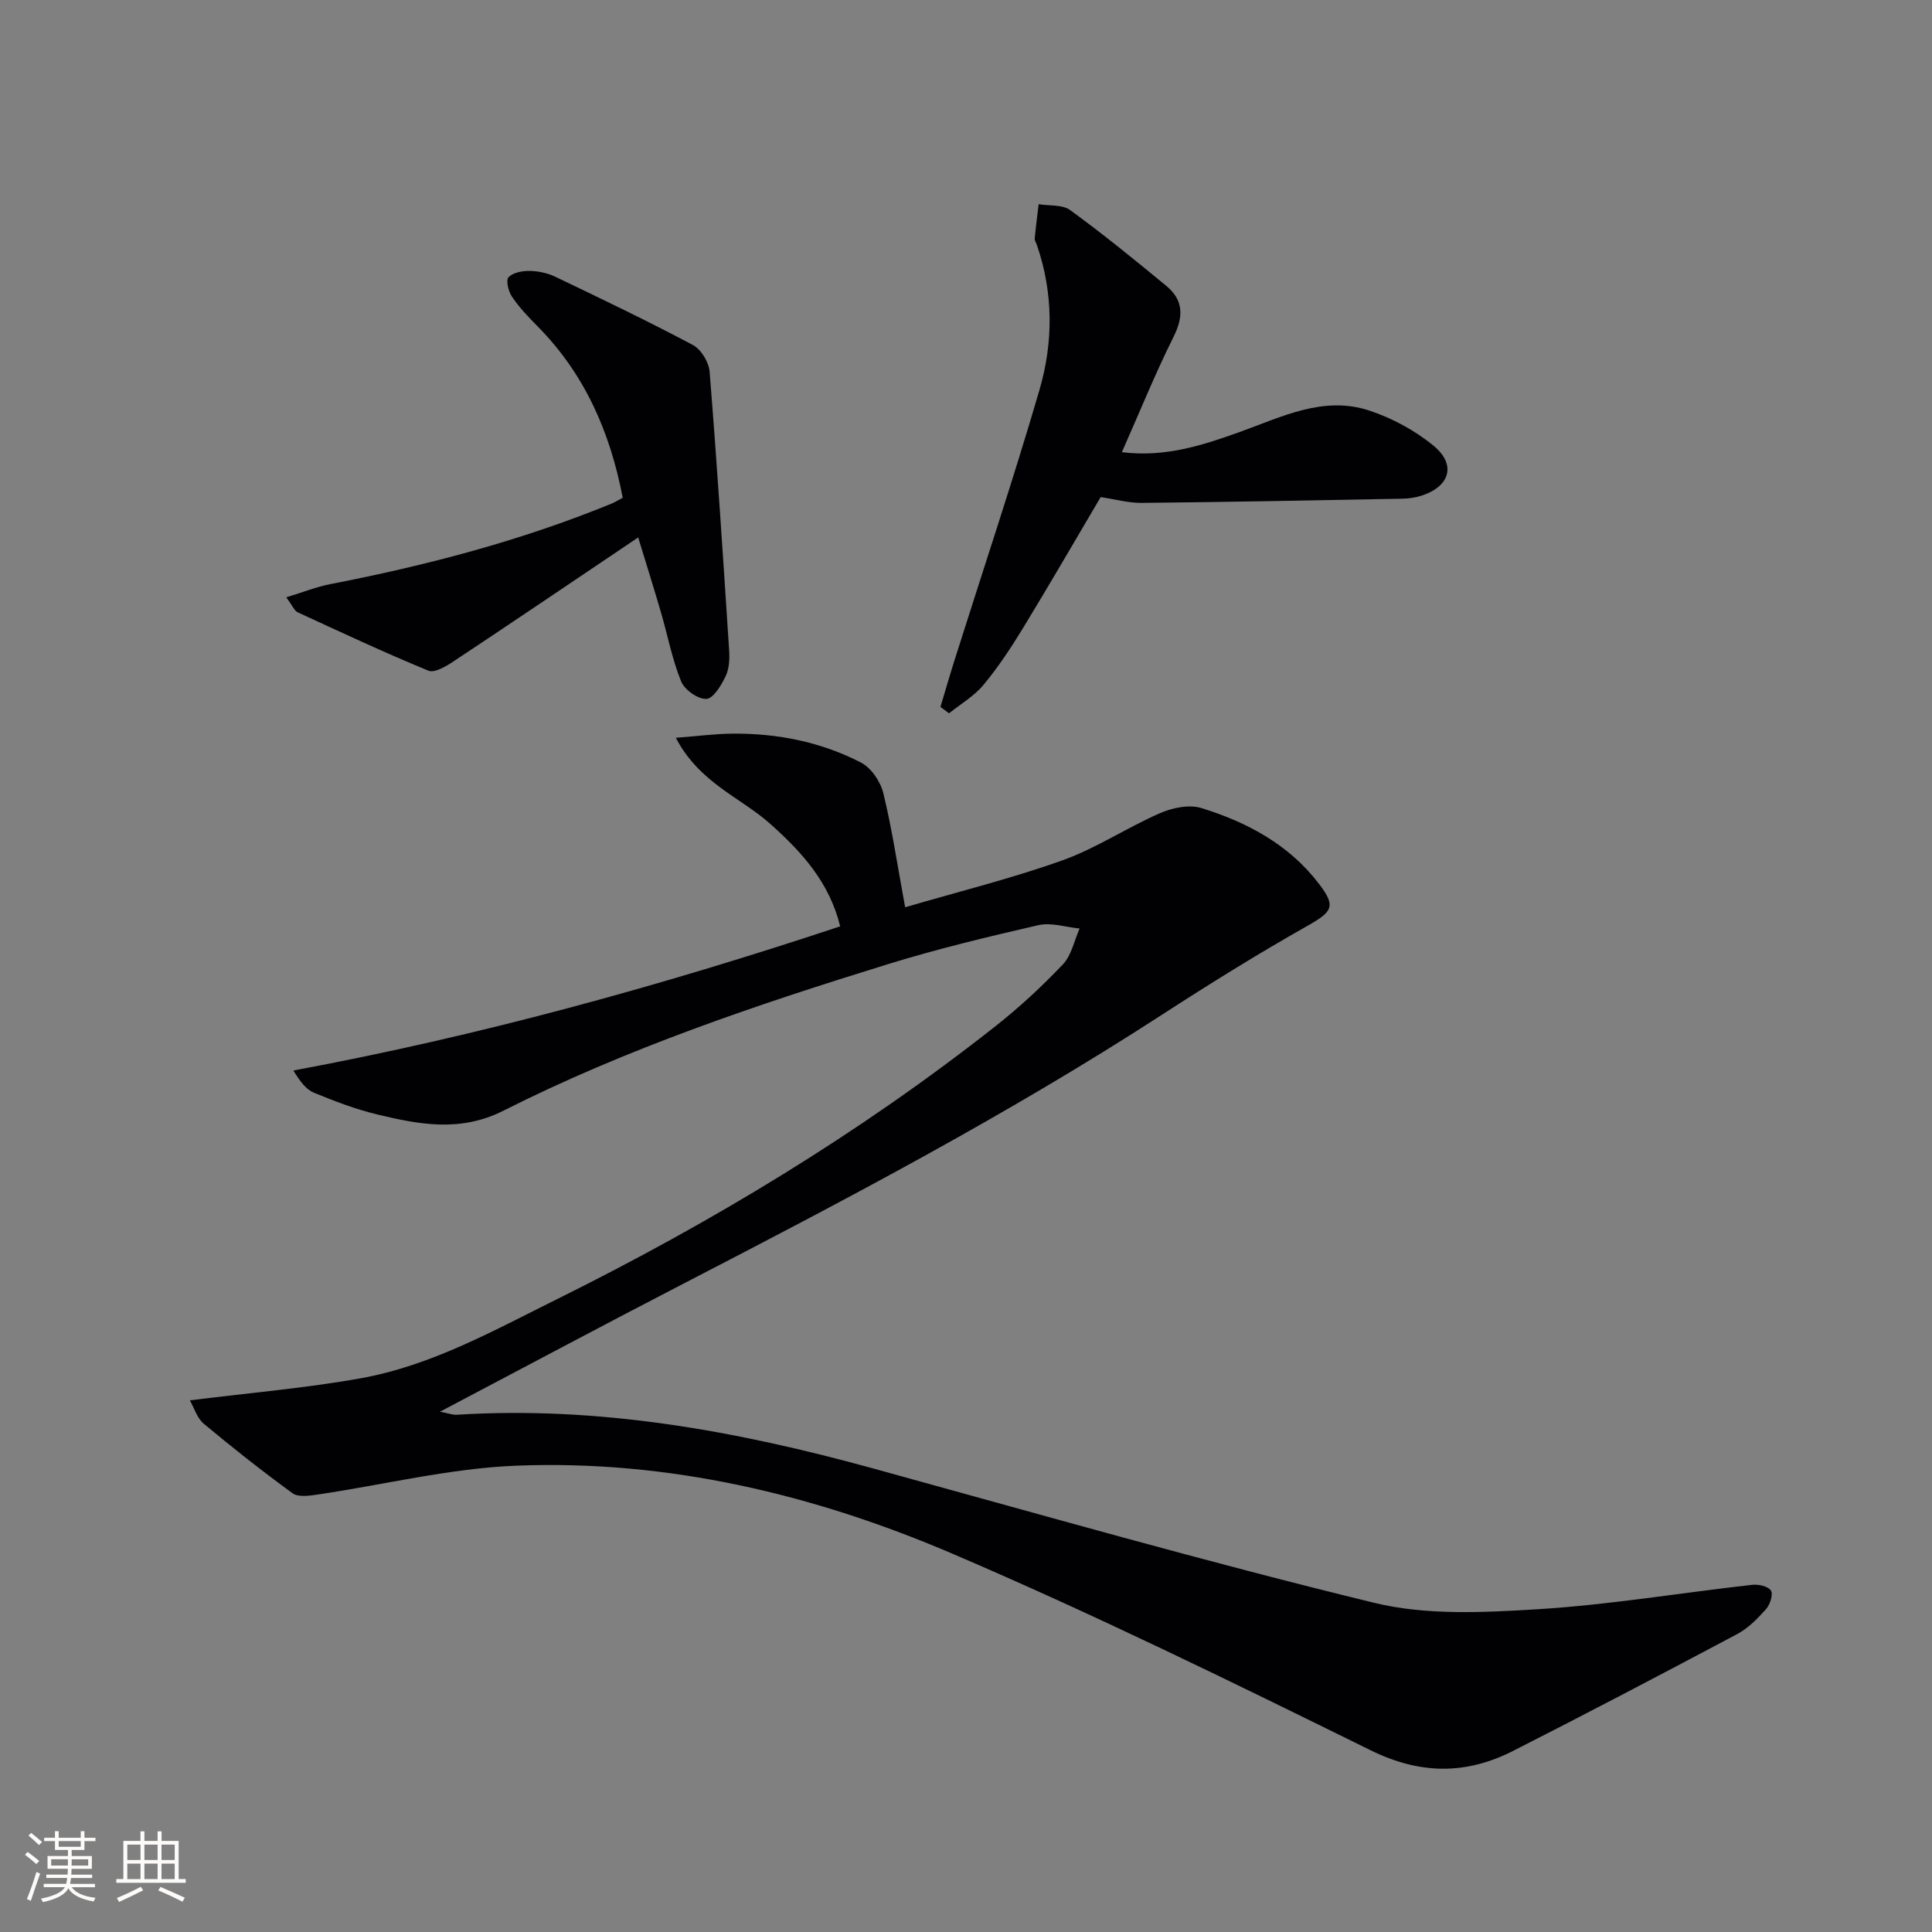 <svg enable-background="new 0 0 400 400" viewBox="0 0 400 400" xmlns="http://www.w3.org/2000/svg"><rect x="0" y="0" width="400" height="400" fill="#808080" stroke="none"/><g fill="#010104"><path d="m39.31 289.93c12.38-1.56 23.97-2.53 35.36-4.57 14.57-2.61 27.46-9.84 40.57-16.34 32.13-15.93 62.7-34.35 90.89-56.58 4.95-3.9 9.61-8.23 13.95-12.8 1.77-1.87 2.33-4.9 3.44-7.4-2.85-.28-5.87-1.3-8.51-.7-10.51 2.41-21.02 4.94-31.31 8.12-27.13 8.39-54.05 17.47-79.46 30.29-8.93 4.51-17.41 2.88-26.12.79-4.48-1.07-8.84-2.75-13.11-4.5-1.65-.68-2.89-2.35-4.27-4.6 38.52-7.17 75.93-17.48 113.21-29.85-2.23-9.11-7.92-15.35-14.41-21.16-6.18-5.54-14.72-8.49-19.62-17.88 4.64-.35 8.25-.84 11.87-.86 9.27-.06 18.25 1.74 26.48 6 2.11 1.09 4.03 3.93 4.61 6.31 1.8 7.38 2.91 14.92 4.52 23.64 11.24-3.29 22.13-5.98 32.63-9.74 6.97-2.5 13.3-6.76 20.13-9.74 2.57-1.12 6.04-1.85 8.58-1.06 9.49 2.94 18.13 7.55 24.35 15.7 3.56 4.66 2.79 5.75-2.39 8.68-10.26 5.8-20.3 12.04-30.19 18.45-31.72 20.56-65.12 38.12-98.65 55.45-16.66 8.61-33.2 17.45-50.77 26.7 1.85.35 2.68.69 3.48.63 29.42-1.85 57.91 3.33 86.11 11.09 34.56 9.51 69.04 19.38 103.85 27.85 10.74 2.61 22.52 2.02 33.73 1.33 14.88-.91 29.66-3.39 44.5-5.06 1.3-.15 3.32.3 3.89 1.19.5.79-.18 2.91-1.01 3.84-1.74 1.96-3.7 3.96-5.98 5.17-15.41 8.19-30.86 16.3-46.42 24.2-9.77 4.95-19.24 4.9-29.52-.17-28.62-14.1-57.3-28.17-86.62-40.71-28.6-12.24-58.79-19.42-90.15-18.19-13.81.54-27.5 3.97-41.26 5.99-1.69.25-3.94.57-5.11-.27-6.29-4.58-12.41-9.41-18.39-14.4-1.38-1.15-1.97-3.24-2.88-4.84z"/><path d="m232.27 93.62c9.03 1.11 16.74-1.44 24.37-4.17 8.74-3.13 17.37-7.6 26.91-4.43 4.74 1.58 9.45 4.12 13.29 7.3 4.75 3.92 3.32 8.46-2.62 10.33-1.25.39-2.61.58-3.92.6-17.97.34-35.93.69-53.9.87-2.77.03-5.55-.76-8.52-1.2-5.22 8.84-10.52 18.01-16.03 27.04-2.5 4.11-5.18 8.17-8.25 11.86-1.93 2.32-4.71 3.93-7.11 5.86-.59-.44-1.19-.88-1.78-1.32.97-3.22 1.9-6.46 2.91-9.66 5.89-18.65 12.11-37.2 17.59-55.97 2.87-9.85 2.9-20.03-.52-29.97-.16-.47-.5-.96-.46-1.41.22-2.36.53-4.71.81-7.07 2.21.36 4.92.04 6.53 1.22 6.82 4.97 13.39 10.31 19.9 15.69 3.58 2.95 3.6 6.36 1.49 10.57-3.82 7.66-7.04 15.64-10.69 23.86z"/><path d="m59.27 123.67c3.52-1.07 6.23-2.17 9.05-2.72 19.91-3.86 39.46-8.97 58.27-16.67.75-.31 1.44-.75 2.34-1.22-2.61-13.63-7.91-25.72-17.74-35.61-1.87-1.88-3.72-3.84-5.19-6.02-.74-1.09-1.3-3.4-.72-4.02.91-.98 2.86-1.34 4.36-1.32 1.78.03 3.7.43 5.31 1.2 9.57 4.58 19.15 9.17 28.51 14.14 1.7.9 3.3 3.56 3.46 5.53 1.54 19.21 2.79 38.44 4.04 57.67.11 1.78.03 3.79-.71 5.34-.91 1.89-2.55 4.66-4 4.73-1.74.09-4.52-1.88-5.23-3.62-1.85-4.55-2.77-9.47-4.15-14.21-1.37-4.71-2.85-9.39-4.74-15.6-13.54 9.11-25.86 17.46-38.26 25.68-1.53 1.02-3.91 2.43-5.17 1.91-9.14-3.76-18.11-7.96-27.09-12.1-.66-.32-1.01-1.29-2.34-3.09z"/></g><path d="m5.17 384 .55-.58c.85.61 1.65 1.24 2.4 1.87l-.59.64c-.83-.73-1.62-1.38-2.36-1.93m1.22 9.53-.82-.34c.71-1.76 1.37-3.64 1.98-5.63.24.13.5.25.76.36-.6 1.67-1.24 3.54-1.92 5.61m-.5-13.5.57-.54c.56.44 1.31 1.06 2.26 1.87l-.64.64c-.68-.66-1.41-1.32-2.19-1.97m3.25.46h2.24v-1.36h.77v1.36h4.57v-1.36h.76v1.36h2.28v.69h-2.28v1.84h-2.64v1.26h4.18v2.64h-4.21c0 .45-.02.86-.05 1.21h4.32v.69h-4.38c-.04.34-.1.75-.19 1.22h5.15v.69h-4.82c.87 1.19 2.51 1.92 4.93 2.19-.17.31-.3.57-.37.76-2.77-.49-4.52-1.41-5.26-2.76-.56 1.26-2.3 2.23-5.24 2.9-.12-.25-.26-.48-.43-.72 2.73-.55 4.38-1.34 4.96-2.38h-4.38v-.69h4.65c.1-.38.17-.79.21-1.22h-4.32v-.69h4.4c.03-.34.05-.75.05-1.21h-4.2v-2.64h4.23v-1.26h-2.69v-1.84h-2.24zm1.46 4.46v1.29h3.45c.01-.4.02-.57.01-.53v-.32-.45h-3.46zm1.55-2.59h4.57v-1.19h-4.57zm6.11 2.59h-3.42v.77c-.01.19-.01.37-.02.53h3.44z" fill="#fcfbfa"/><path d="m32.63 379.16h.82v1.98h3.54v7.89h1.46v.78h-14.37v-.78h1.46v-7.89h3.54v-1.98h.82v1.98h2.73zm-3.49 11.48.5.73c-1.61.82-3.28 1.63-5 2.41-.13-.27-.28-.55-.44-.82 1.75-.72 3.4-1.49 4.94-2.32m-2.78-5.55h2.73v-3.18h-2.73zm0 3.95h2.73v-3.2h-2.73zm3.54-3.95h2.73v-3.18h-2.73zm0 3.95h2.73v-3.2h-2.73zm7.89 4.68c-1.84-.92-3.51-1.7-5.02-2.32l.45-.73c1.89.8 3.57 1.55 5.04 2.23zm-1.62-11.81h-2.73v3.18h2.73zm-2.73 7.13h2.73v-3.2h-2.73z" fill="#fcfbfa"/></svg>